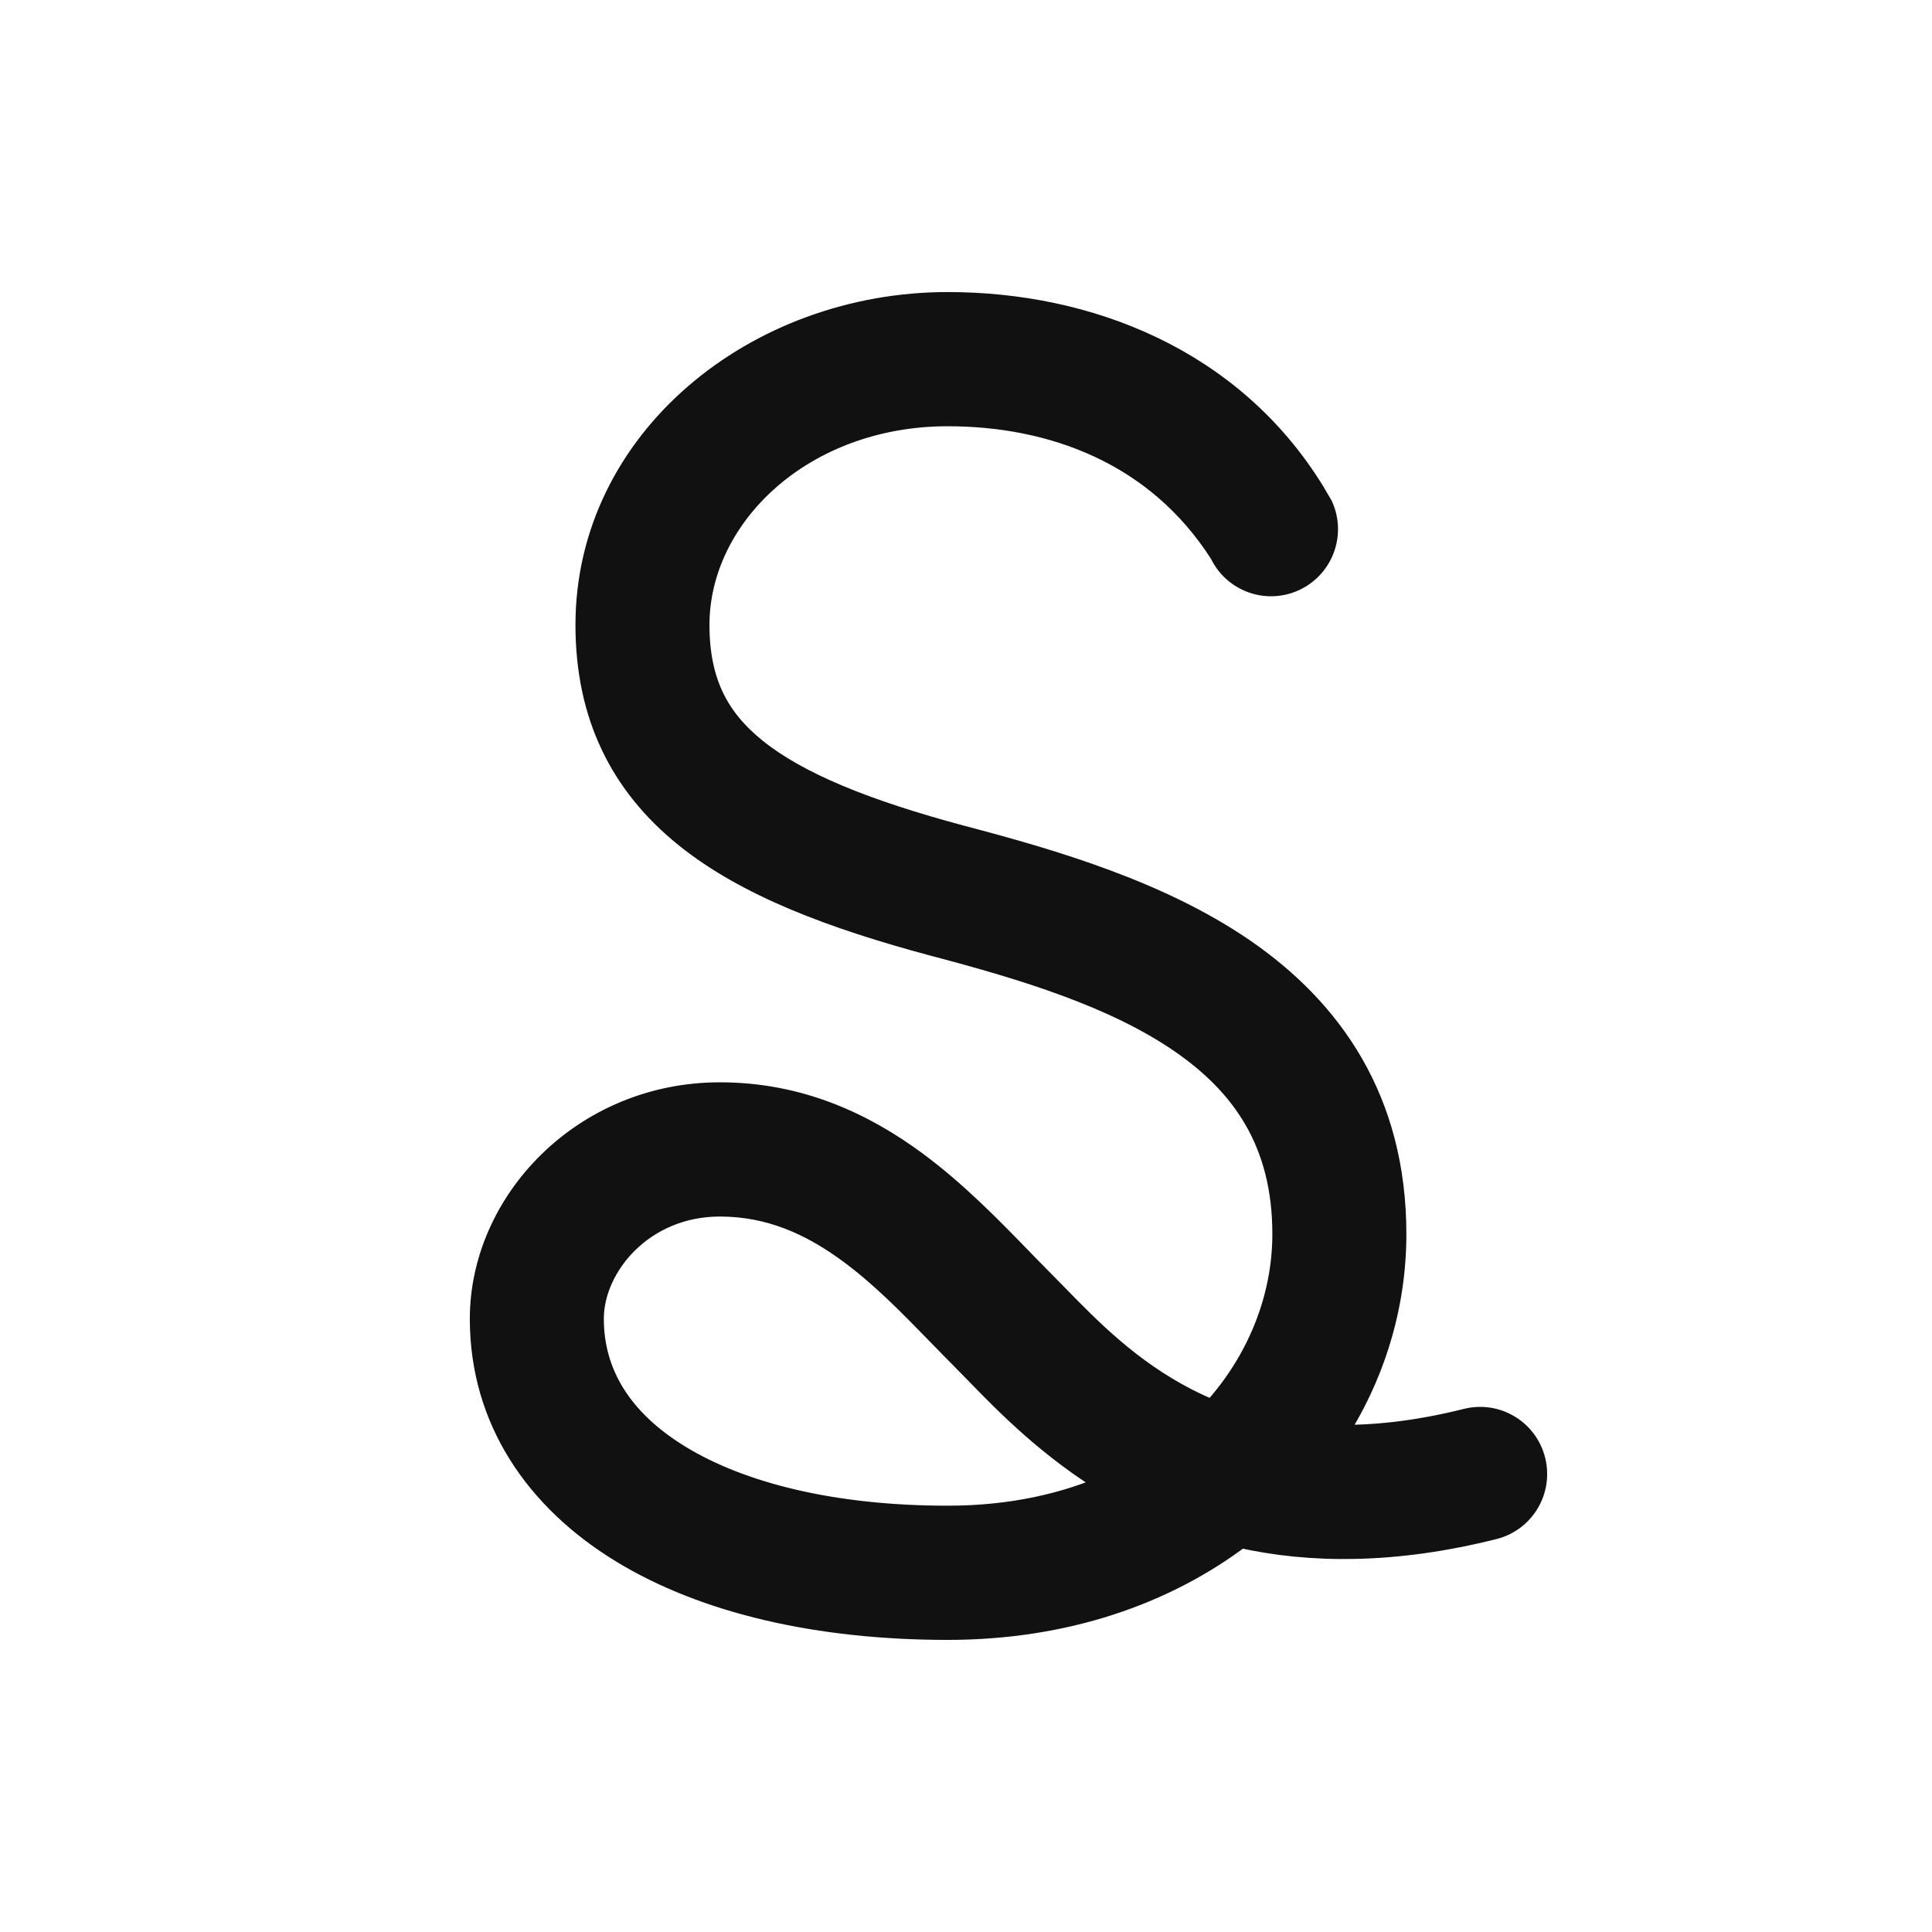 <svg width="78" height="78" viewBox="0 0 78 78" fill="none" xmlns="http://www.w3.org/2000/svg">
<path d="M38.261 12.291C43.91 12.291 49.705 14.54 52.997 19.895L53.307 20.424L53.319 20.444L53.329 20.467C53.823 21.581 53.323 22.886 52.21 23.382C51.114 23.87 49.838 23.39 49.326 22.314C46.721 18.233 42.46 16.709 38.261 16.709C32.377 16.709 28.143 20.802 28.143 25.231C28.143 26.399 28.346 27.351 28.729 28.159C29.113 28.967 29.69 29.659 30.477 30.293C32.177 31.661 34.875 32.769 38.823 33.827H38.824C42.505 34.794 46.807 36.057 50.188 38.382C53.709 40.803 56.279 44.417 56.279 49.824C56.279 52.745 55.403 55.575 53.794 58.019C55.373 58.064 57.17 57.88 59.222 57.366C60.405 57.07 61.602 57.791 61.897 58.974C62.192 60.156 61.475 61.356 60.293 61.652C56.286 62.656 52.911 62.63 50.061 61.988C47.026 64.286 43.005 65.707 38.261 65.707C33.073 65.707 28.489 64.665 25.122 62.608C21.695 60.516 19.468 57.304 19.468 53.242C19.468 48.557 23.578 44.196 29.062 44.196C32.299 44.196 34.881 45.44 36.962 46.978C38.574 48.17 39.989 49.627 41.159 50.831C41.452 51.132 41.728 51.417 41.991 51.681C42.194 51.884 42.401 52.097 42.613 52.313C43.993 53.727 45.593 55.362 47.902 56.546C48.242 56.72 48.598 56.883 48.972 57.035C50.872 54.964 51.868 52.378 51.868 49.824C51.868 46.115 50.228 43.769 47.692 42.025C45.017 40.186 41.413 39.076 37.701 38.101L37.693 38.099L37.691 38.098C33.633 37.01 30.172 35.715 27.715 33.737C25.106 31.637 23.733 28.853 23.733 25.231C23.733 17.802 30.54 12.291 38.261 12.291ZM29.062 48.615C25.922 48.615 23.878 51.089 23.878 53.242C23.878 55.454 25.017 57.37 27.418 58.836C29.88 60.339 33.59 61.289 38.261 61.289C40.829 61.289 43.056 60.786 44.922 59.94C42.428 58.462 40.631 56.612 39.42 55.364C39.22 55.159 39.038 54.972 38.871 54.805C38.541 54.474 38.219 54.142 37.9 53.815C36.74 52.623 35.631 51.486 34.342 50.533C32.763 49.366 31.081 48.615 29.062 48.615Z" fill="#111111" stroke="#111111" stroke-linecap="round"/>
</svg>
